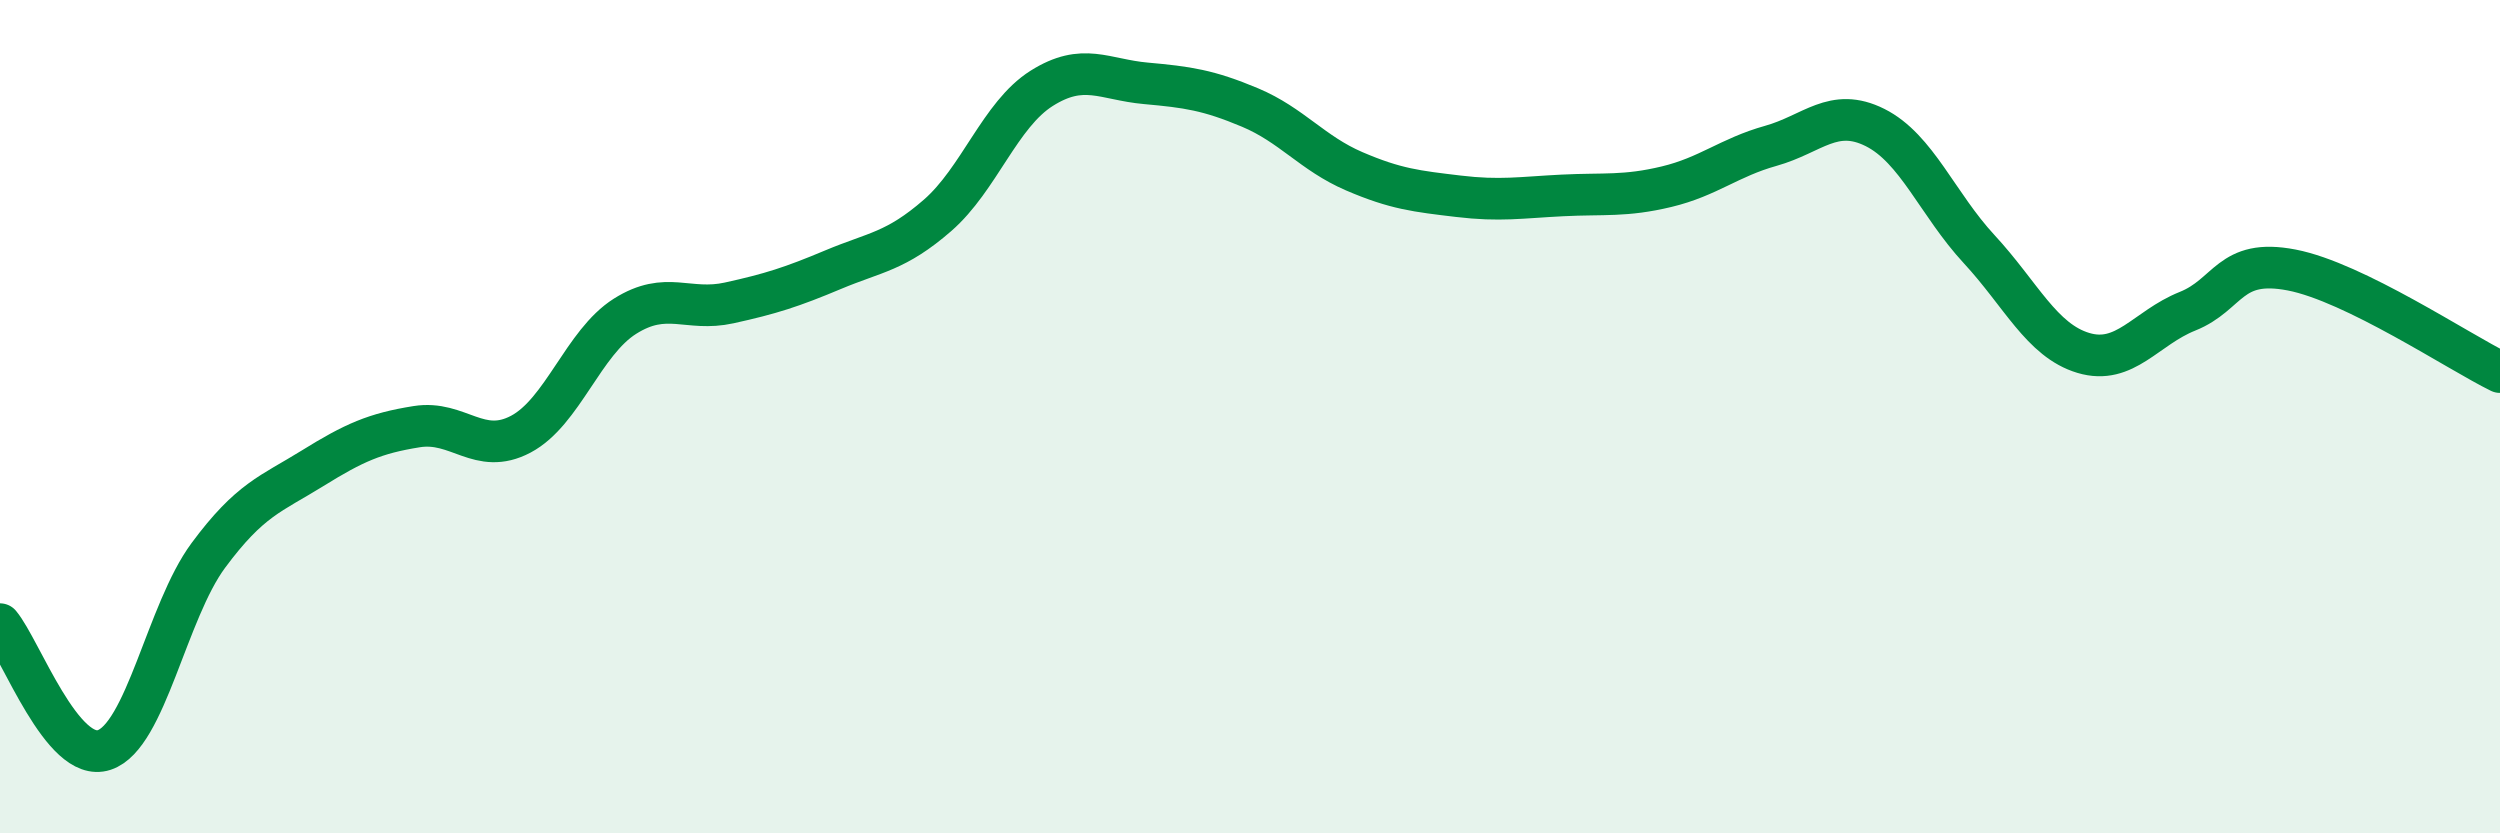 
    <svg width="60" height="20" viewBox="0 0 60 20" xmlns="http://www.w3.org/2000/svg">
      <path
        d="M 0,14.98 C 0.5,15.58 1.5,18.33 2.5,18 C 3.5,17.67 4,14.68 5,13.33 C 6,11.98 6.5,11.86 7.5,11.24 C 8.5,10.62 9,10.4 10,10.24 C 11,10.08 11.5,10.95 12.5,10.42 C 13.5,9.89 14,8.22 15,7.59 C 16,6.96 16.5,7.49 17.5,7.27 C 18.5,7.05 19,6.89 20,6.47 C 21,6.05 21.5,6.04 22.5,5.17 C 23.5,4.3 24,2.75 25,2.12 C 26,1.49 26.5,1.91 27.5,2 C 28.5,2.09 29,2.16 30,2.58 C 31,3 31.5,3.68 32.5,4.11 C 33.5,4.54 34,4.59 35,4.71 C 36,4.83 36.5,4.74 37.5,4.69 C 38.5,4.64 39,4.72 40,4.48 C 41,4.24 41.5,3.78 42.5,3.5 C 43.5,3.22 44,2.56 45,3.06 C 46,3.56 46.5,4.9 47.5,5.98 C 48.5,7.06 49,8.17 50,8.47 C 51,8.77 51.5,7.87 52.5,7.47 C 53.5,7.07 53.5,6.19 55,6.48 C 56.5,6.77 59,8.44 60,8.93L60 20L0 20Z"
        fill="#008740"
        opacity="0.1"
        stroke-linecap="round"
        stroke-linejoin="round"
      />
      <path
        d="M 0,14.98 C 0.5,15.58 1.5,18.33 2.5,18 C 3.5,17.67 4,14.68 5,13.33 C 6,11.98 6.5,11.86 7.5,11.24 C 8.5,10.62 9,10.4 10,10.24 C 11,10.08 11.5,10.95 12.5,10.42 C 13.5,9.89 14,8.22 15,7.59 C 16,6.96 16.5,7.49 17.5,7.27 C 18.5,7.05 19,6.89 20,6.47 C 21,6.05 21.5,6.04 22.5,5.17 C 23.5,4.3 24,2.75 25,2.12 C 26,1.49 26.5,1.91 27.5,2 C 28.5,2.09 29,2.16 30,2.58 C 31,3 31.5,3.68 32.5,4.11 C 33.5,4.54 34,4.59 35,4.71 C 36,4.83 36.5,4.74 37.5,4.69 C 38.5,4.64 39,4.72 40,4.48 C 41,4.24 41.5,3.78 42.5,3.5 C 43.5,3.22 44,2.56 45,3.06 C 46,3.56 46.5,4.9 47.5,5.98 C 48.5,7.06 49,8.17 50,8.47 C 51,8.77 51.5,7.87 52.5,7.47 C 53.5,7.07 53.5,6.19 55,6.48 C 56.5,6.77 59,8.44 60,8.93"
        stroke="#008740"
        stroke-width="1"
        fill="none"
        stroke-linecap="round"
        stroke-linejoin="round"
      />
    </svg>
  
